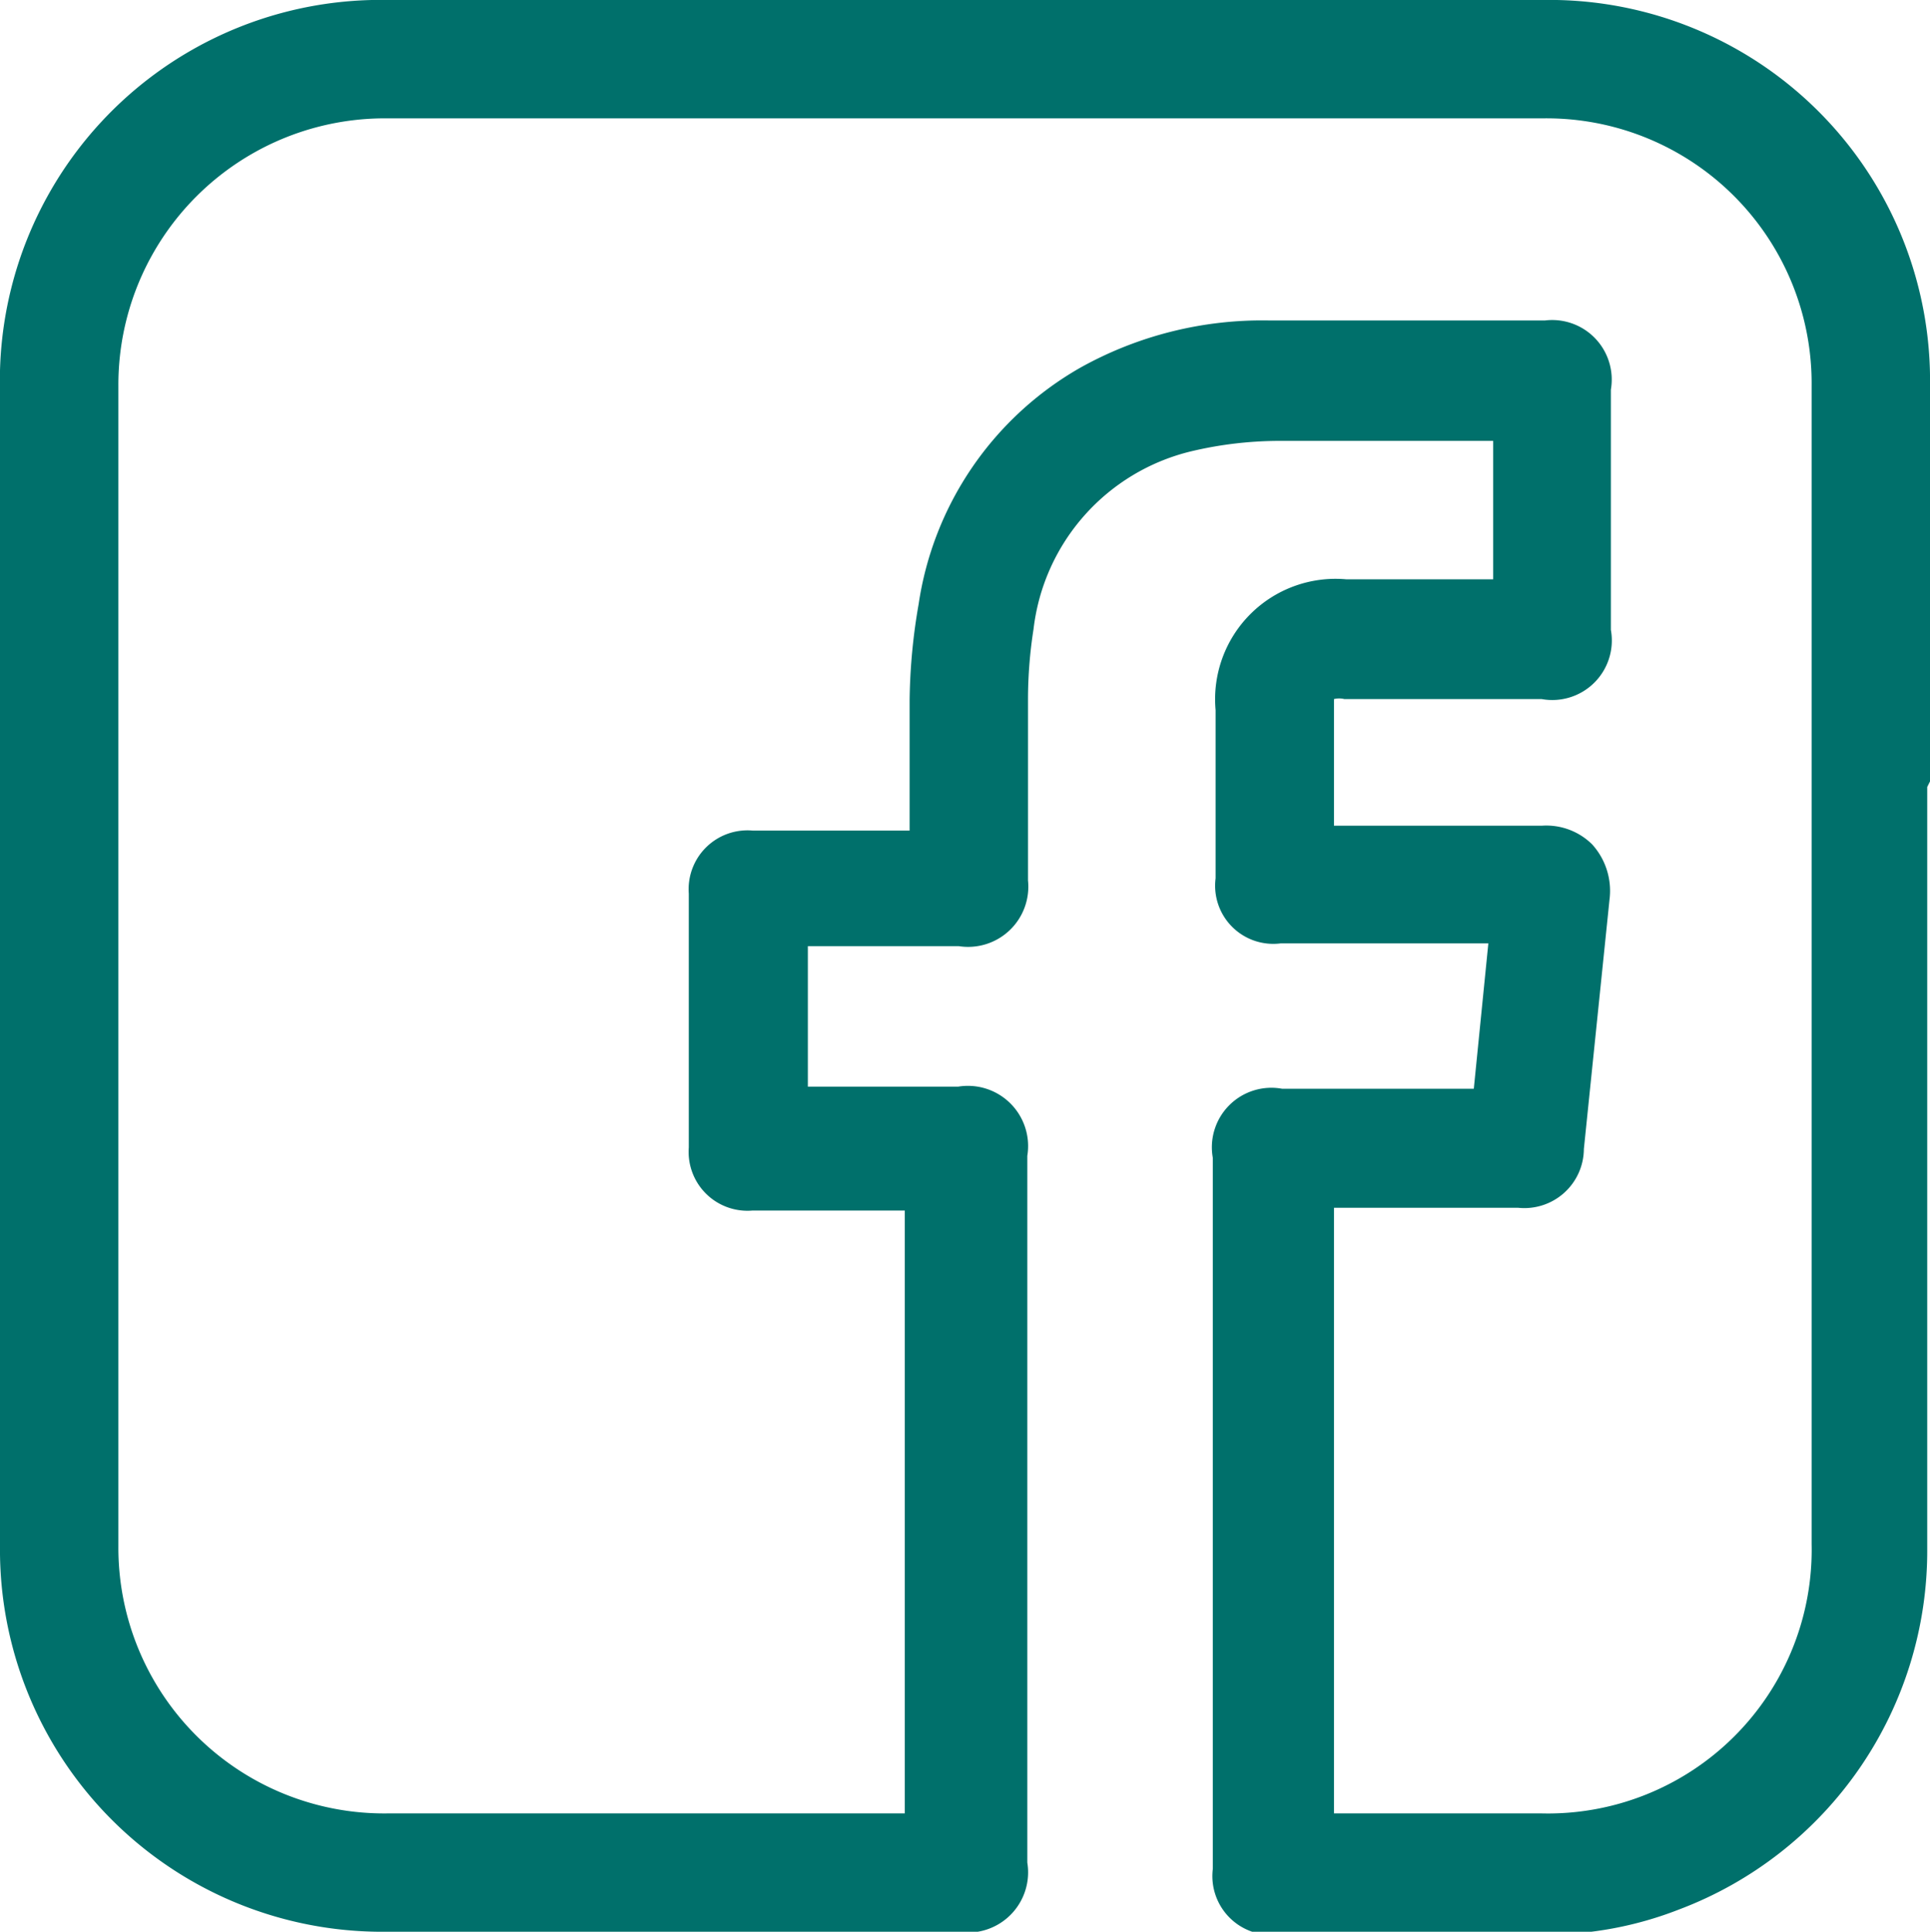 <?xml version="1.0" encoding="UTF-8"?> <svg xmlns="http://www.w3.org/2000/svg" viewBox="0 0 27.88 27.91"><defs><style>.cls-1{fill:#00706b;}</style></defs><title>ic_face</title><g id="Layer_2" data-name="Layer 2"><g id="Layer_61" data-name="Layer 61"><path class="cls-1" d="M27.88,11.29c0-1.9,0-3.8,0-5.7A5.5,5.5,0,0,0,22.49,0c-.58,0-1.16,0-1.74,0H5.62A5.5,5.5,0,0,0,0,5.64V22.33a5.52,5.52,0,0,0,5.55,5.58h8.29a.87.87,0,0,0,1-1V16.7a.87.87,0,0,0-1-1H11.67V13.67h2.18a.87.87,0,0,0,1-.95v-.83c0-.6,0-1.2,0-1.8a6.57,6.57,0,0,1,.08-1,3,3,0,0,1,2.28-2.57,5.53,5.53,0,0,1,1.27-.15c.74,0,1.49,0,2.23,0h.86v2H19.45a1.74,1.74,0,0,0-1.89,1.89c0,.69,0,1.37,0,2.06v.37a.84.84,0,0,0,.94.94h3l-.21,2.1H18.52a.86.86,0,0,0-1,1V27a.85.85,0,0,0,.94.95h3.86a5.25,5.25,0,0,0,1.93-.36,5.54,5.54,0,0,0,3.59-5.22v-11Zm-5,5.31L23.25,13A1,1,0,0,0,23,12.2a.94.94,0,0,0-.73-.27h-3v-.28c0-.48,0-1,0-1.42,0-.09,0-.13,0-.13a.32.32,0,0,1,.15,0h2.85a.86.86,0,0,0,1-1V5.63a.86.86,0,0,0-.95-1h-4a5.39,5.39,0,0,0-2.71.68,4.73,4.73,0,0,0-2.34,3.42,8.55,8.55,0,0,0-.13,1.38c0,.47,0,.95,0,1.44V12H10.87a.85.85,0,0,0-.92.91c0,1.23,0,2.45,0,3.67a.85.85,0,0,0,.92.91h2.2V26.2H5.6a3.84,3.84,0,0,1-3.89-3.86V5.58A3.85,3.85,0,0,1,5.6,1.71H22.29a3.83,3.83,0,0,1,3.88,3.87V22.31a3.81,3.81,0,0,1-3.9,3.89h-3V17.45h2.66A.86.86,0,0,0,22.88,16.6Z"></path></g></g></svg> 